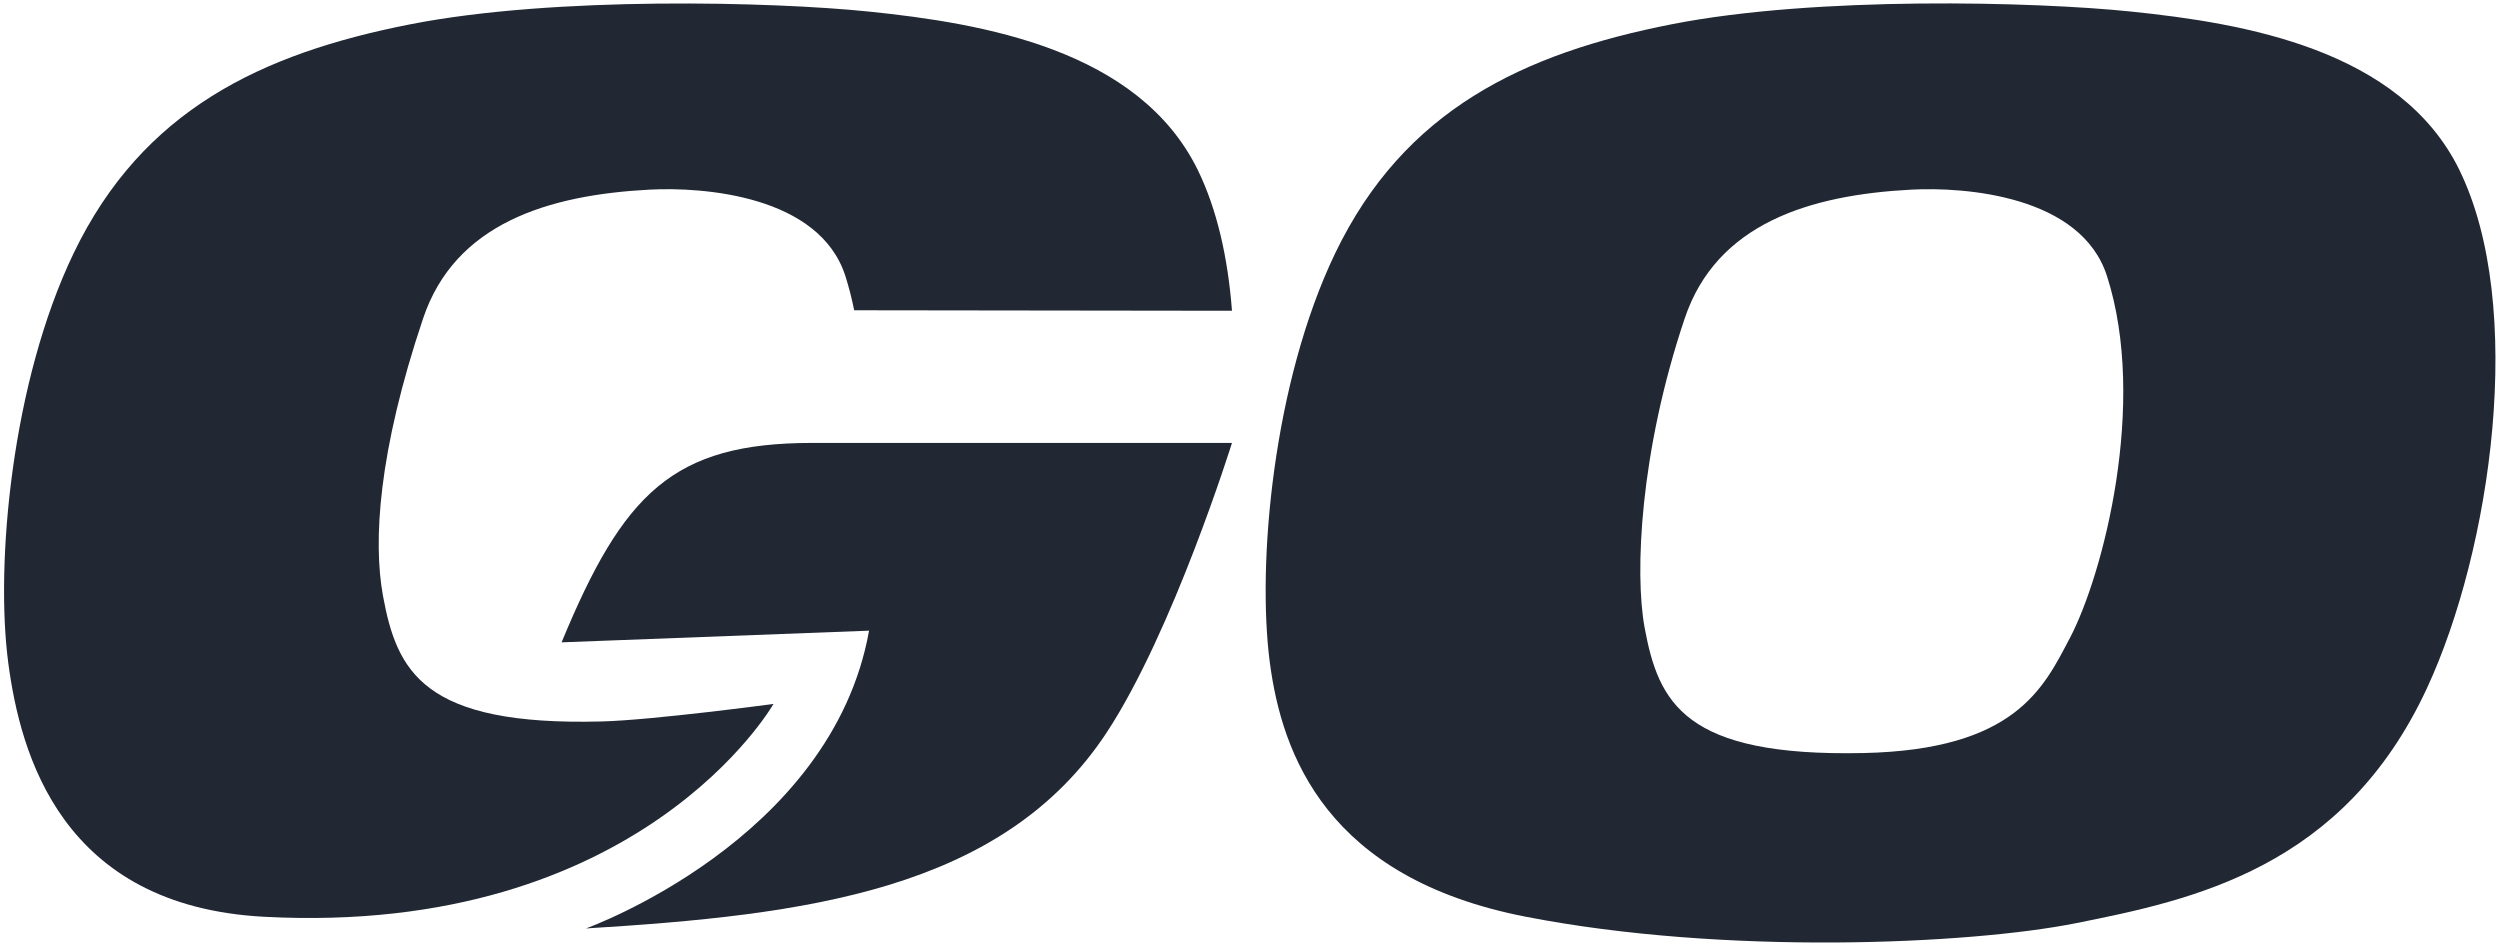 <svg width="304" height="115" viewBox="0 0 304 115" fill="none" xmlns="http://www.w3.org/2000/svg">
<path d="M94.05 85.599C94.05 85.599 79.37 87.569 73.17 87.729C51.43 88.299 48.26 81.629 46.57 72.449C45.36 65.829 45.99 54.959 51.45 38.719C55.32 27.199 66.6 23.709 79 23.059C85.5 22.719 99.65 23.749 102.8 33.569C103.23 34.919 103.58 36.309 103.87 37.729L149.81 37.789C149.32 31.389 148 25.459 145.63 20.629C138.44 6.039 119.58 2.839 105.68 1.409C94.03 0.209 67.45 -0.491 49.92 2.949C31.76 6.509 17.33 13.399 8.96 30.779C1.4 46.499 -0.58 68.549 1 80.569C2.48 91.809 7.53 110.169 32.1 111.479C77.93 113.919 94.05 85.609 94.05 85.609V85.599Z" fill="#212834"/>
<path d="M299.04 20.62C291.85 6.03 272.99 2.83 259.09 1.4C247.44 0.2 220.86 -0.5 203.33 2.94C185.17 6.5 170.74 13.39 162.37 30.77C154.81 46.49 152.83 68.54 154.41 80.56C155.89 91.8 161.36 106.76 185.51 111.47C209.66 116.18 239.38 114.86 252.43 112.26C266.6 109.43 284.94 105.6 295.11 83.7C302.94 66.85 307.2 37.21 299.04 20.63V20.62ZM251.66 77.65C248.51 83.63 245.07 91.18 226.58 91.57C204.83 92.03 201.67 85.47 199.98 76.29C198.77 69.67 199.4 54.96 204.86 38.72C208.73 27.2 220.01 23.71 232.41 23.06C238.91 22.72 253.06 23.75 256.21 33.57C261.15 48.93 255.79 69.82 251.66 77.66V77.65Z" fill="#212834"/>
<path d="M98.779 53.859C81.839 53.859 75.799 59.939 68.289 78.109L105.679 76.689C101.109 102.209 71.249 112.899 71.249 112.899C97.909 111.269 121.919 108.309 134.569 89.079C142.649 76.789 149.809 53.859 149.809 53.859H98.779Z" fill="#212834"/>
</svg>